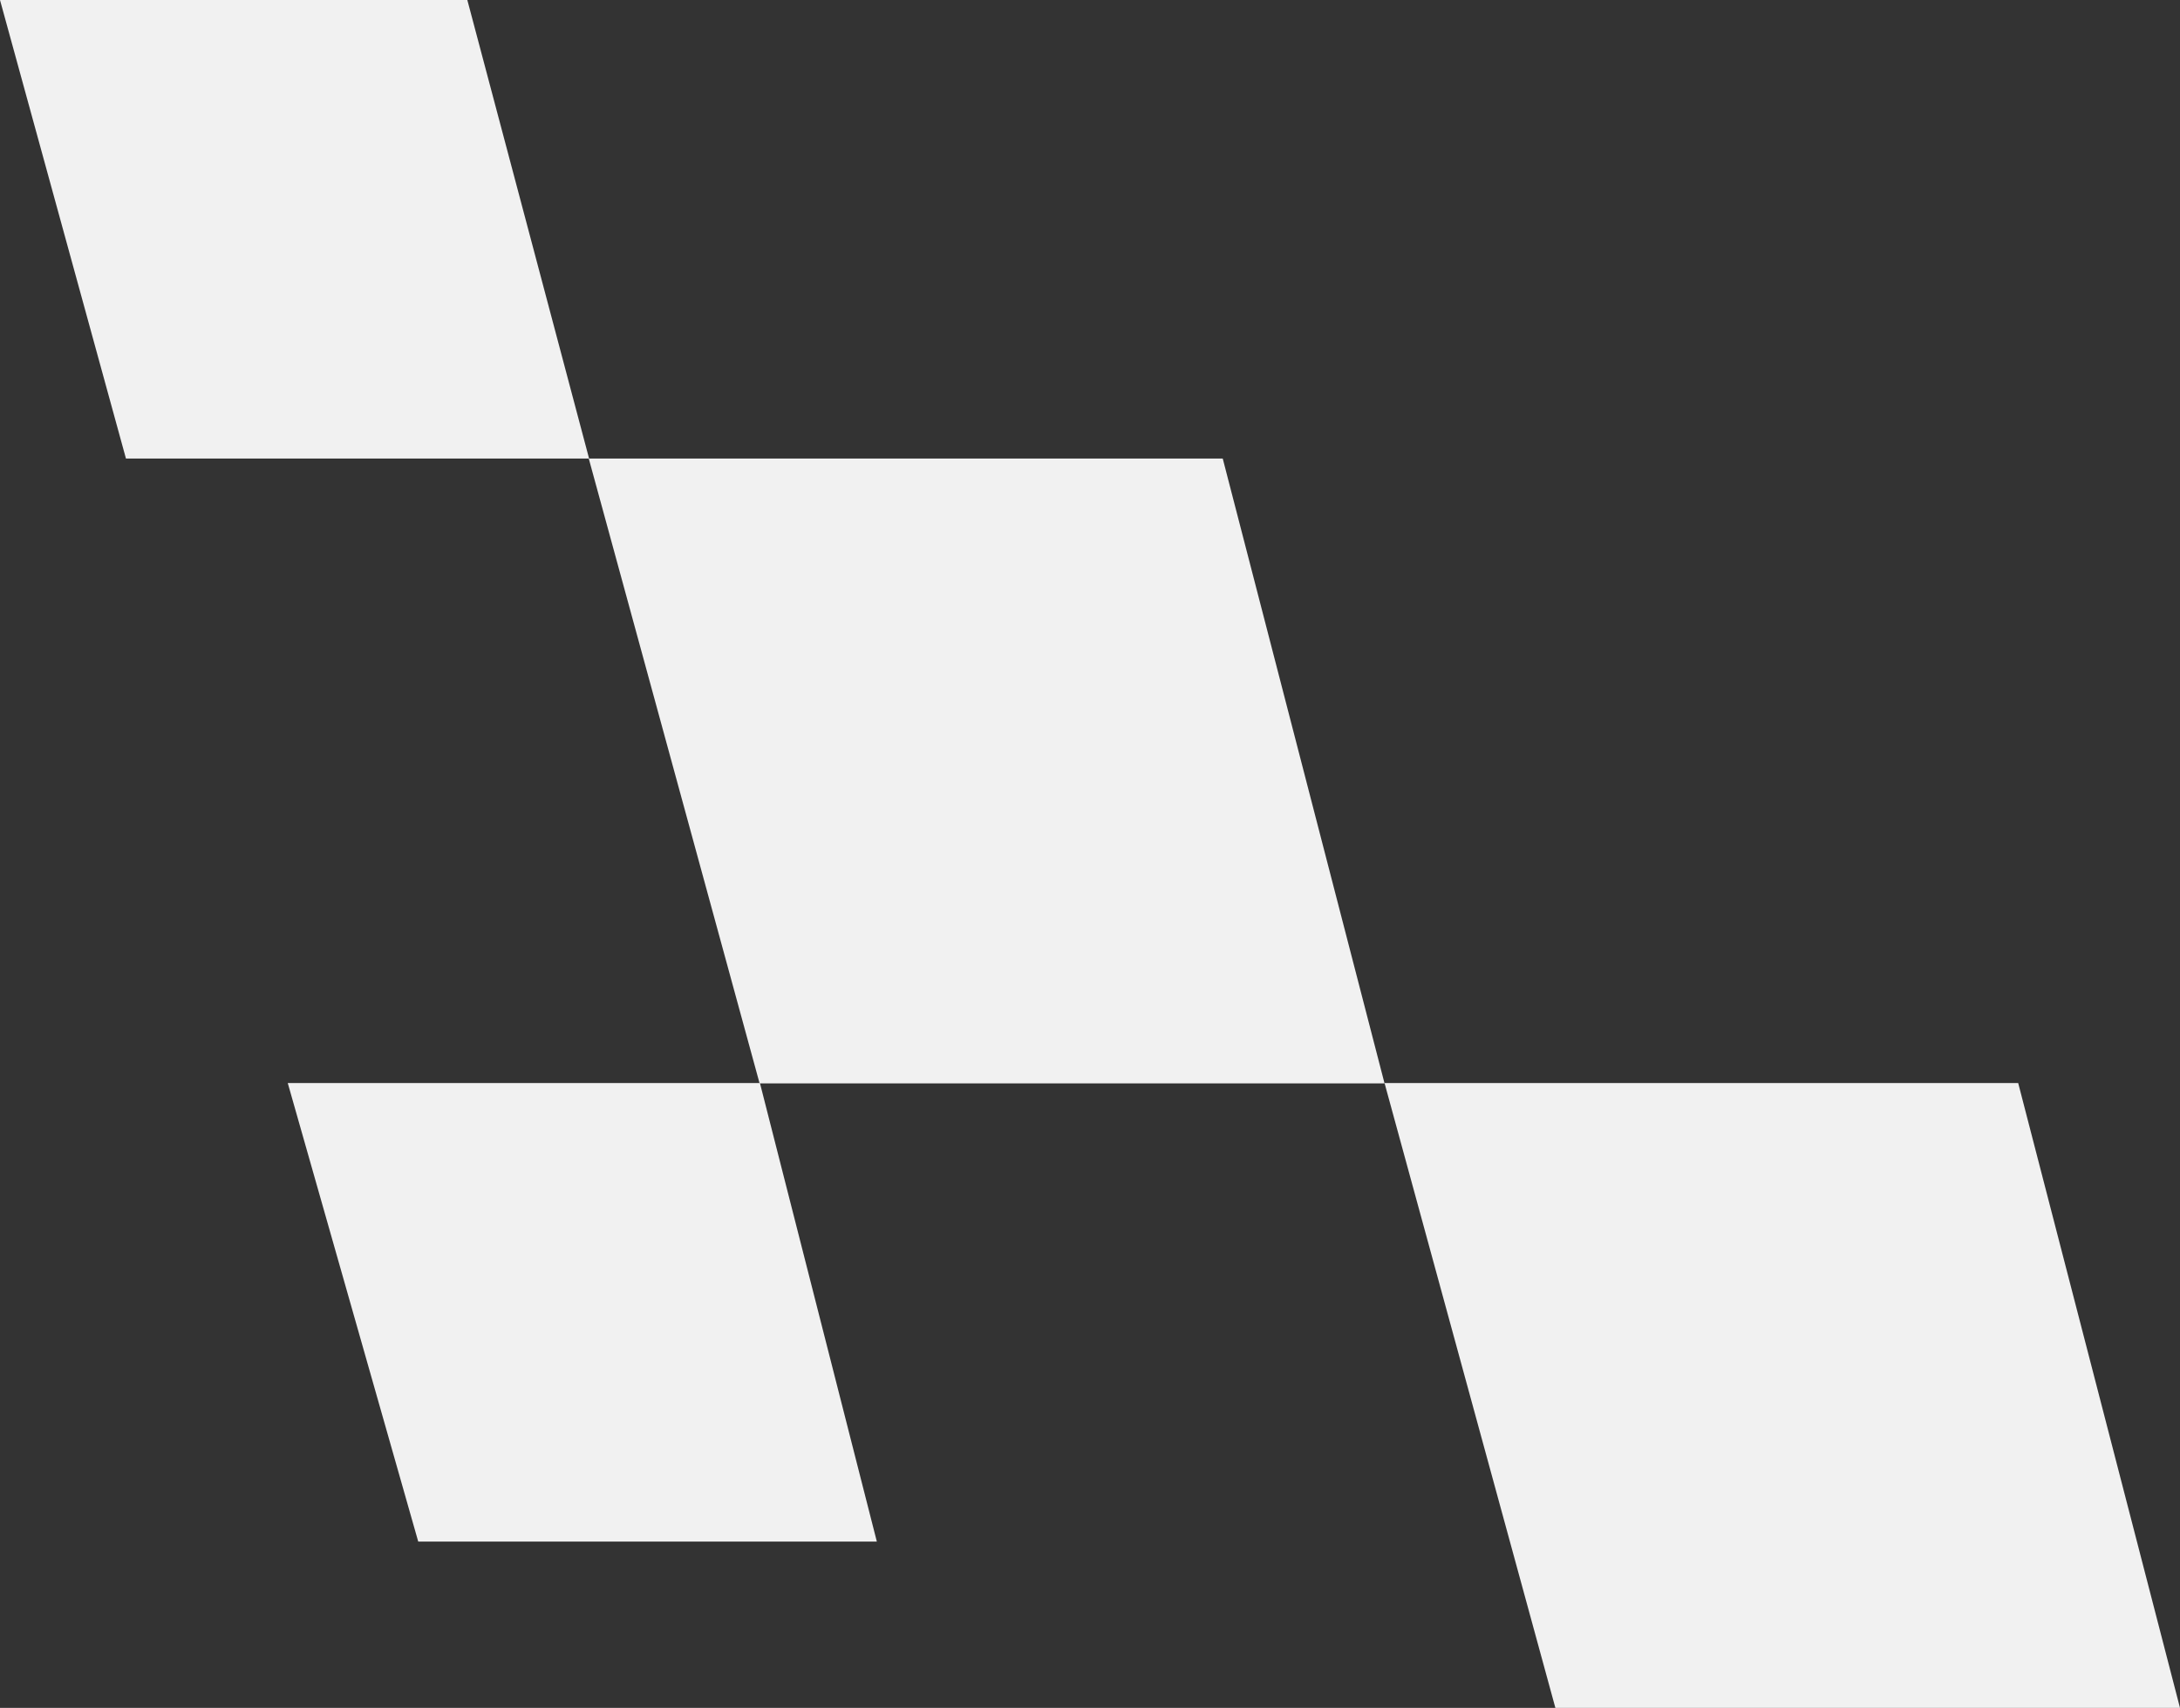<?xml version="1.0" encoding="utf-8"?>
<!-- Generator: Adobe Illustrator 27.1.1, SVG Export Plug-In . SVG Version: 6.00 Build 0)  -->
<svg version="1.1" id="Vrstva_2_00000017511972304172518400000012783840625658339978_"
	 xmlns="http://www.w3.org/2000/svg" xmlns:xlink="http://www.w3.org/1999/xlink" x="0px" y="0px" viewBox="0 0 675 528.9"
	 style="enable-background:new 0 0 675 528.9;" xml:space="preserve">
<rect x="0" y="0" width="675" height="528.9" fill="#333333" stroke="none"/>
<style type="text/css">
	.st0{fill:#F1F1F1;}
</style>
<g id="Group_3">
	<path id="Path_6" class="st0" d="M89.1,335.4l40.4,142h142l-36.2-142H89.1z"/>
	<path id="Path_7" class="st0" d="M0,0l39,142h143.4L144.7,0H0z"/>
	<path id="Path_8" class="st0" d="M182.3,142l52.9,193.5h193.5L378.6,142H182.3z"/>
	<path id="Path_9" class="st0" d="M624.9,335.4H428.7l52.9,193.5H675L624.9,335.4z"/>
</g>
</svg>
